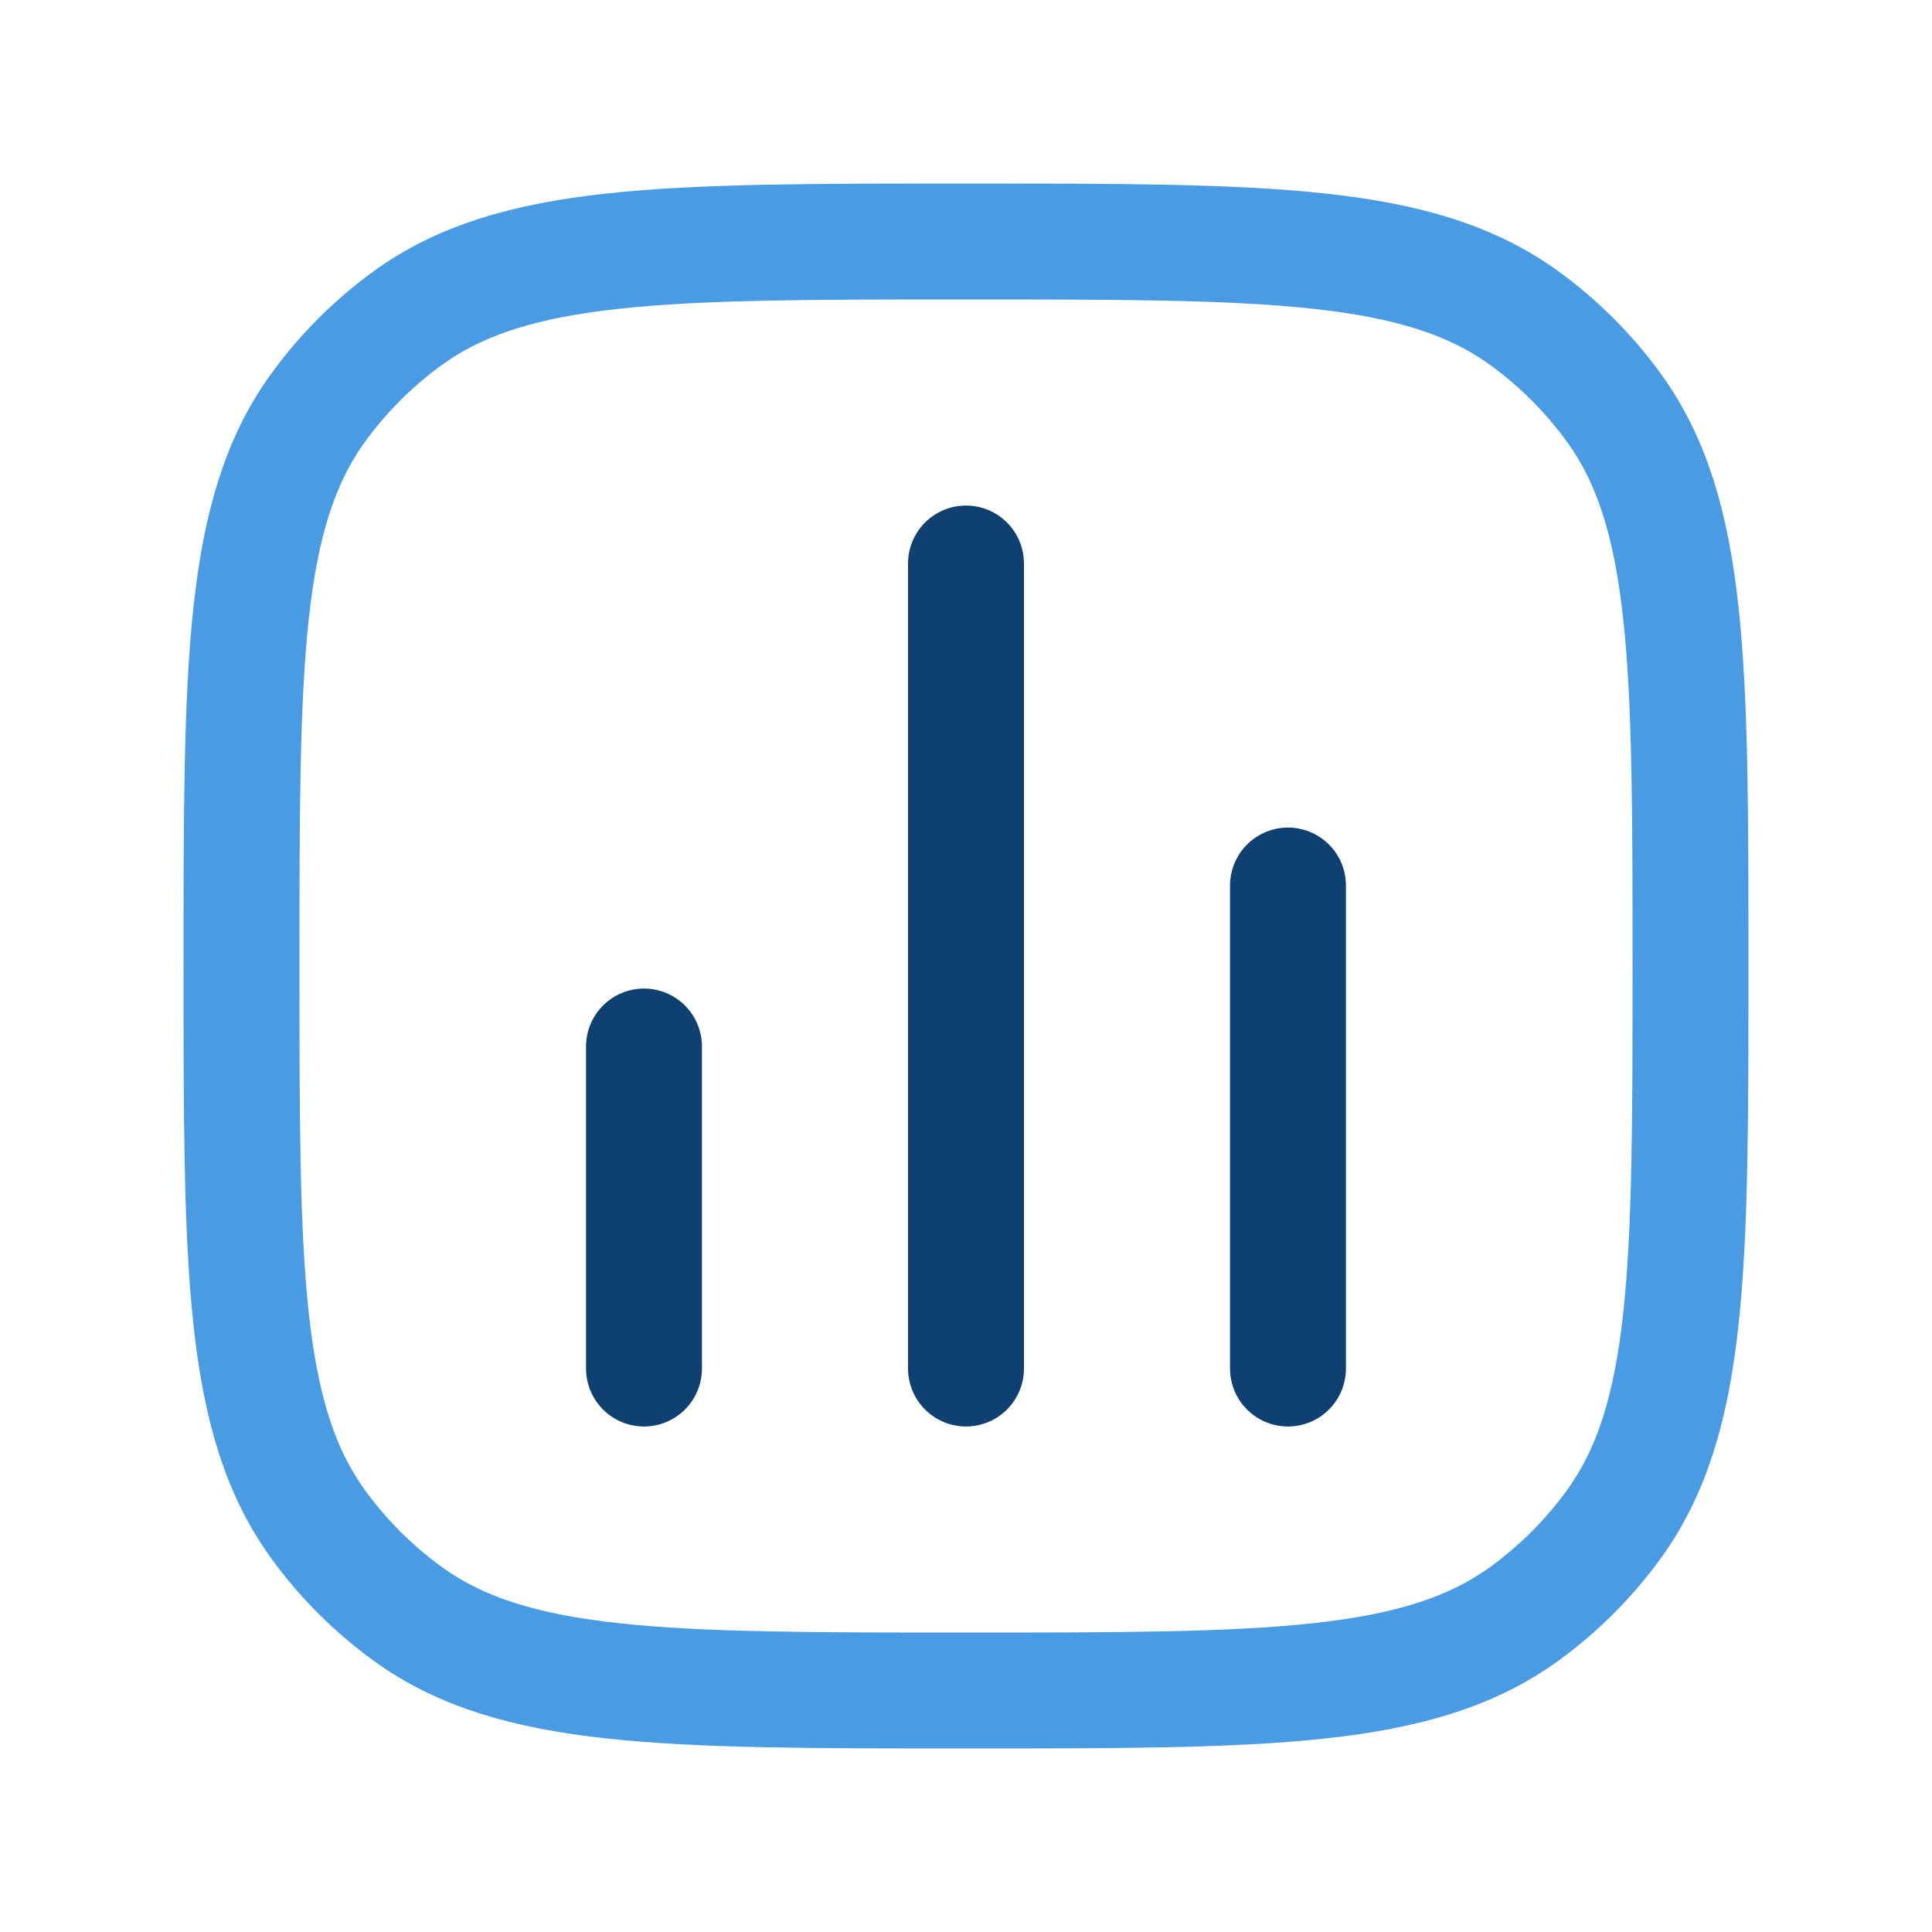 <?xml version="1.0" encoding="UTF-8"?>
<svg xmlns="http://www.w3.org/2000/svg" width="64" height="64" viewBox="0 0 64 64" fill="none">
  <path d="M8 32C8 22.001 8 17.001 10.546 13.496C11.369 12.364 12.364 11.369 13.496 10.546C17.001 8 22.001 8 32 8C41.999 8 46.999 8 50.504 10.546C51.636 11.369 52.631 12.364 53.454 13.496C56 17.001 56 22.001 56 32C56 41.999 56 46.999 53.454 50.504C52.631 51.636 51.636 52.631 50.504 53.454C46.999 56 41.999 56 32 56C22.001 56 17.001 56 13.496 53.454C12.364 52.631 11.369 51.636 10.546 50.504C8 46.999 8 41.999 8 32Z" stroke="#499CE4" stroke-width="3.84" stroke-linecap="round"></path>
  <path d="M42.666 29.334V45.334M32 18.667V45.334M21.333 34.667V45.334" stroke="#0E4072" stroke-width="3.84" stroke-linecap="round"></path>
</svg>
